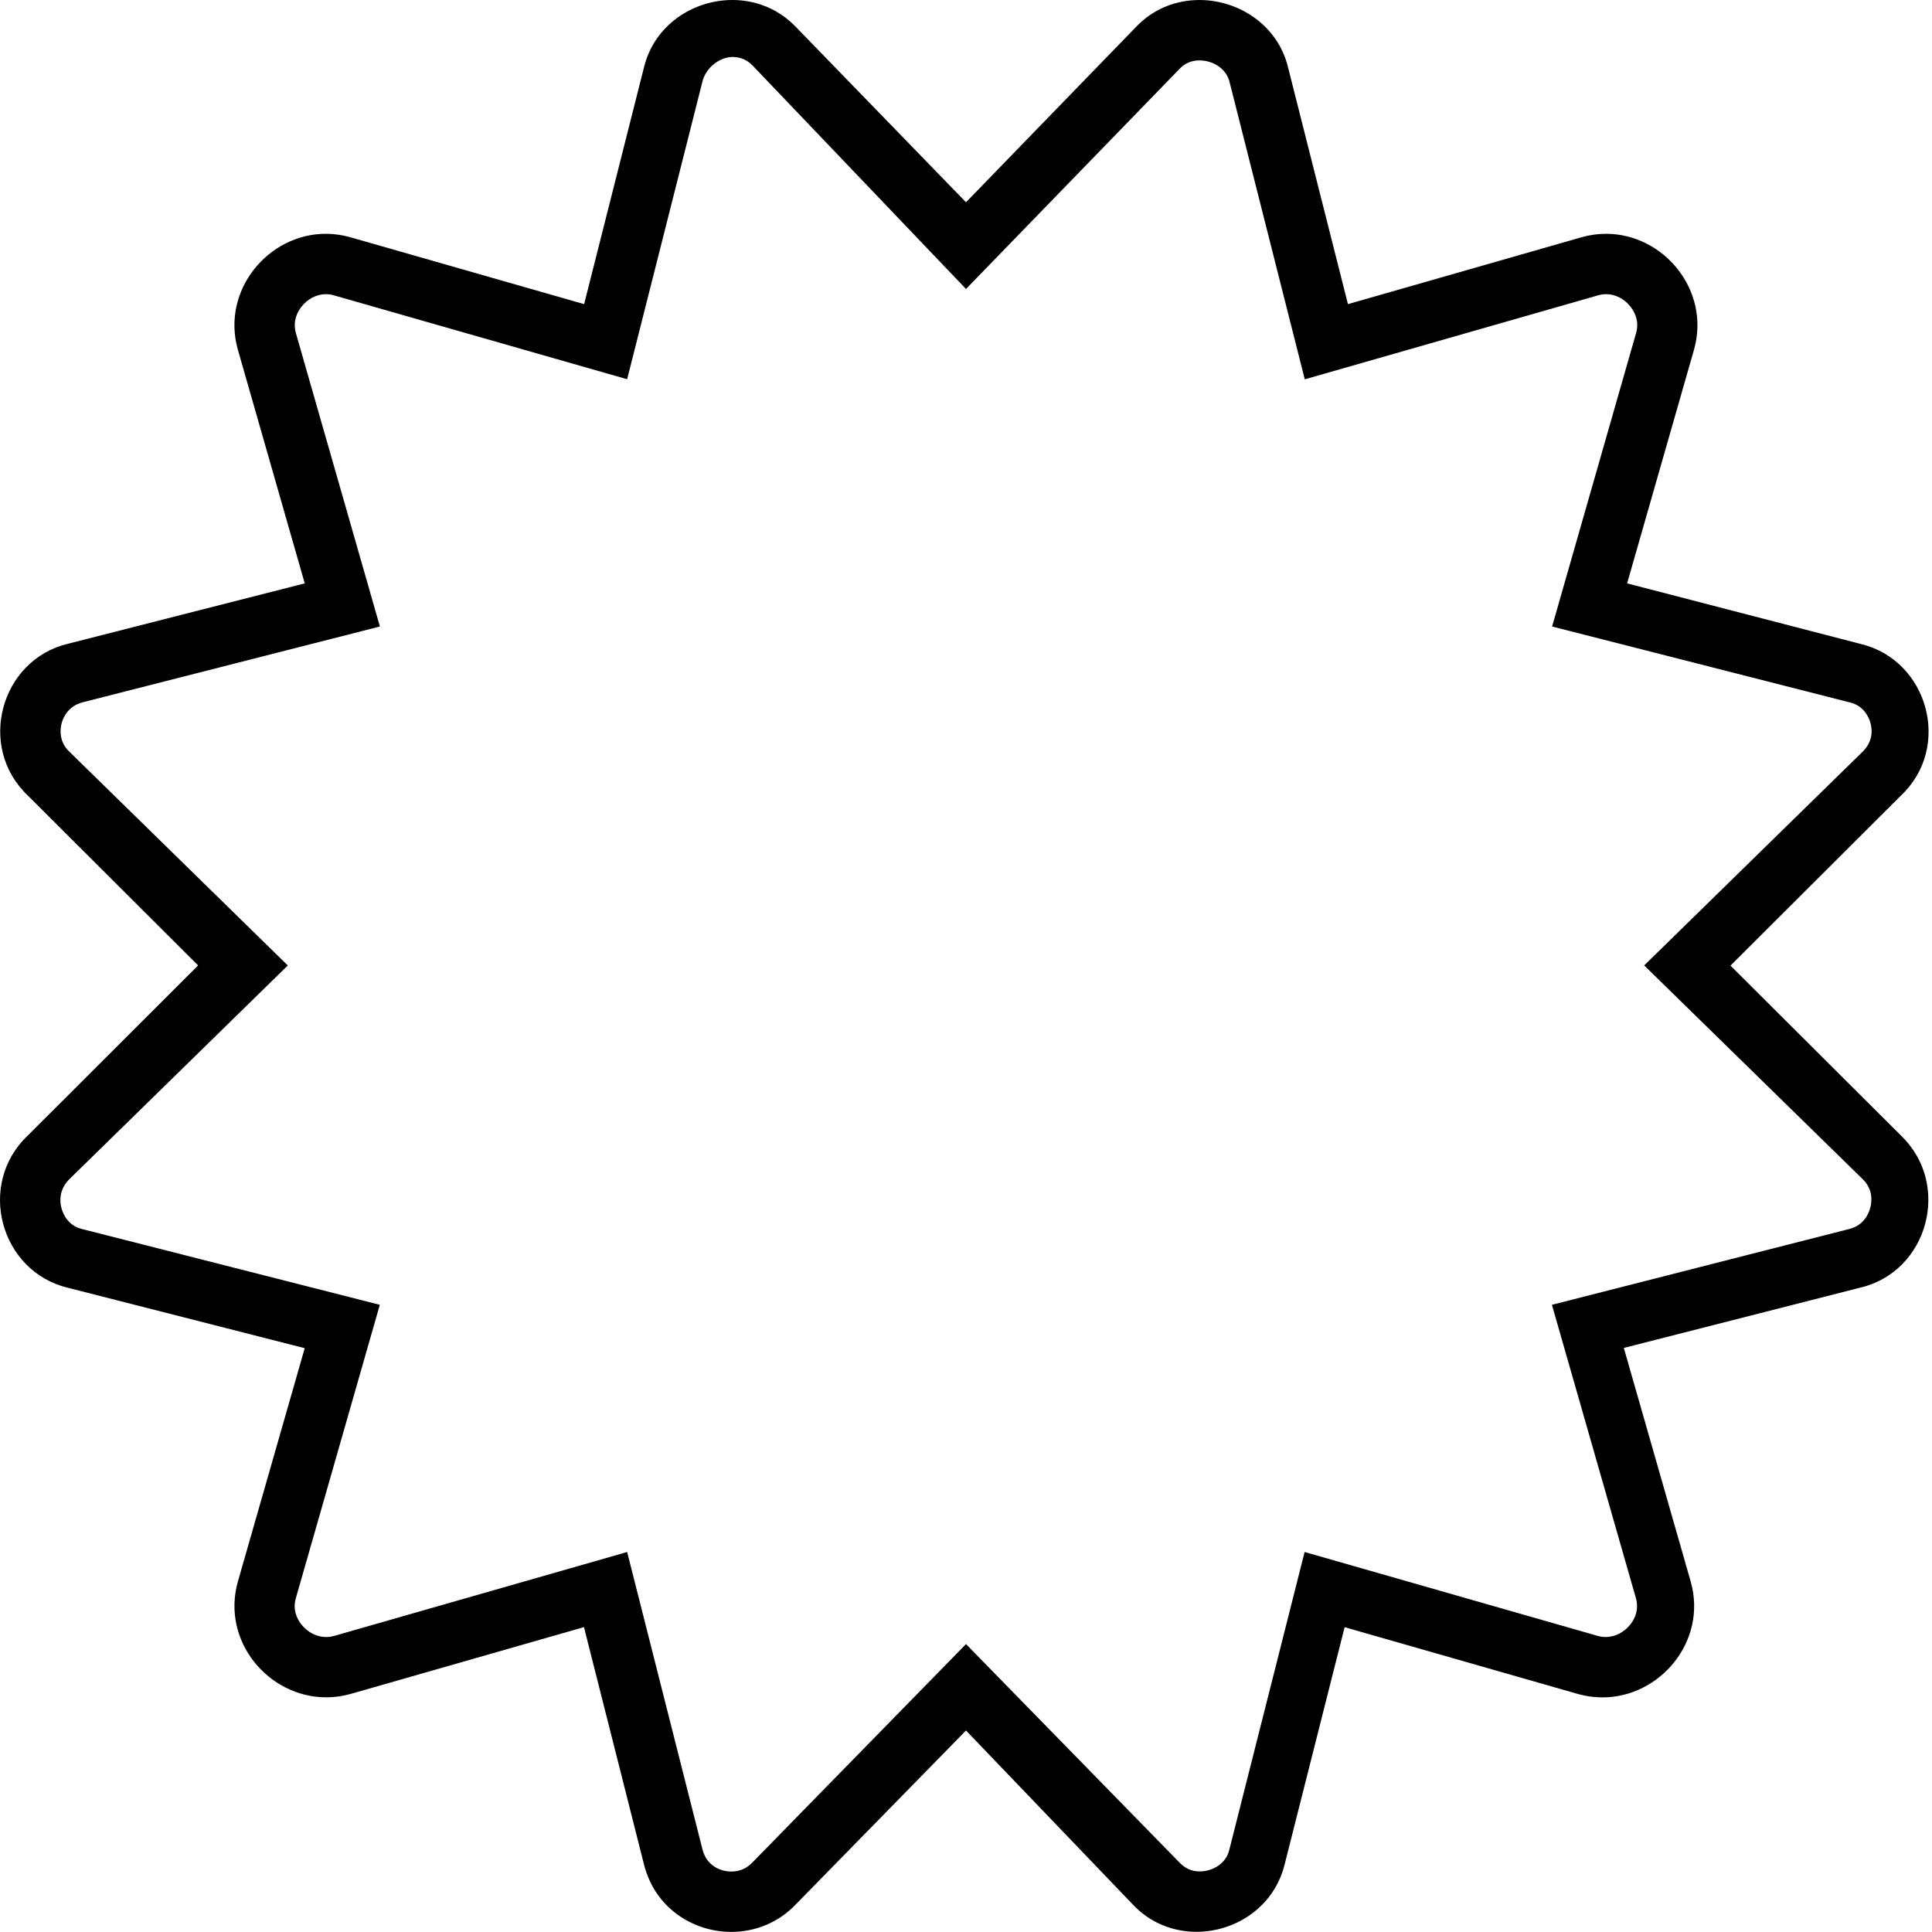 <svg xmlns="http://www.w3.org/2000/svg" viewBox="0 0 512 512"><!--! Font Awesome Pro 6.0.0-alpha3 by @fontawesome - https://fontawesome.com License - https://fontawesome.com/license (Commercial License) --><path d="M458.6 255.9l45.1-45c13.75-12.88 7.251-36-10.62-40.25L431.2 154.6l17.75-62c4.393-15.71-8.102-30.64-23.32-30.64c-2.102 0-4.253 .284-6.423 .891l-61.99 17.75l-15.87-62.75c-2.688-11.15-13.03-17.85-23.49-17.85c-6.078-.002-12.2 2.26-16.88 7.221L256 53.6L211 7.23C206.3 2.279 200.2-.001 194.1-.001c-10.4 0-20.69 6.598-23.44 17.86L154.8 80.6L92.76 62.85c-2.168-.607-4.322-.891-6.423-.891c-15.22-.002-27.72 14.93-23.32 30.64L80.76 154.6L18.02 170.6c-17.88 4.25-24.25 27.38-10.62 40.25l45.1 45L7.395 300.9c-13.75 13-7.251 36.13 10.62 40.38l62.74 16L63.02 419.2c-4.402 15.74 8.154 30.61 23.42 30.61c2.07 0 4.191-.274 6.328-.856l61.99-17.75l15.87 62.75c2.807 11.54 12.91 18.02 23.17 18.02c6.197 0 12.45-2.36 17.2-7.393L256 458.6l44.1 46c4.654 5.027 10.83 7.35 16.98 7.35c10.36 0 20.64-6.6 23.39-17.98l15.87-62.75l61.99 17.75c2.135 .582 4.257 .856 6.328 .856c15.27 0 27.82-14.87 23.42-30.61l-17.75-62l62.74-16c17.88-4.25 24.25-27.37 10.62-40.38L458.6 255.9zM495.6 320.2c-.363 1.344-1.613 4.564-5.615 5.518l-78.71 20.07l22.26 77.74c.85 3.037-.272 5.387-1.361 6.824c-1.648 2.174-4.135 3.471-6.648 3.471c-.695 0-1.408-.098-1.926-.238l-77.86-22.29l-19.96 78.92c-.951 3.936-4.729 5.729-7.836 5.729c-2.115 0-3.879-.746-5.547-2.539L256 435.7l-56.63 57.9c-1.855 1.963-4.051 2.375-5.568 2.375c-2.865 0-6.582-1.518-7.658-5.941L166.2 411.3l-77.67 22.24c-.711 .195-1.424 .293-2.119 .293c-2.512 0-4.998-1.299-6.648-3.473c-1.09-1.436-2.211-3.787-1.387-6.73l22.28-77.84L21.72 325.7c-3.805-.904-5.062-4.16-5.428-5.518C15.84 318.5 15.51 315.2 18.58 312.3l57.69-56.44L18.38 199.2c-2.93-2.77-2.4-6.227-2.035-7.584C16.71 190.3 17.96 187.1 21.97 186.1l78.71-20.07L78.42 88.29c-.856-3.063 .279-5.438 1.383-6.893c1.635-2.152 4.076-3.438 6.531-3.438c.693 0 1.404 .1 2.021 .272L166.2 100.5l19.95-78.87C187.1 17.77 190.9 15.1 194.1 15.1c2.129 0 3.91 .744 5.449 2.371L256 76.58l56.63-58.37c1.383-1.463 3.148-2.205 5.248-2.205c3.273 0 7.053 1.922 7.98 5.77l19.92 78.75l77.77-22.27c.711-.199 1.422-.299 2.113-.299c2.457 0 4.898 1.285 6.533 3.439c1.104 1.453 2.238 3.83 1.408 6.797l-22.28 77.84l78.96 20.13c3.82 .908 5.074 4.172 5.436 5.533c.441 1.662 .762 4.842-2.299 7.713l-57.69 56.44l57.83 56.57C496.6 315.3 496 318.8 495.6 320.2z"/></svg>